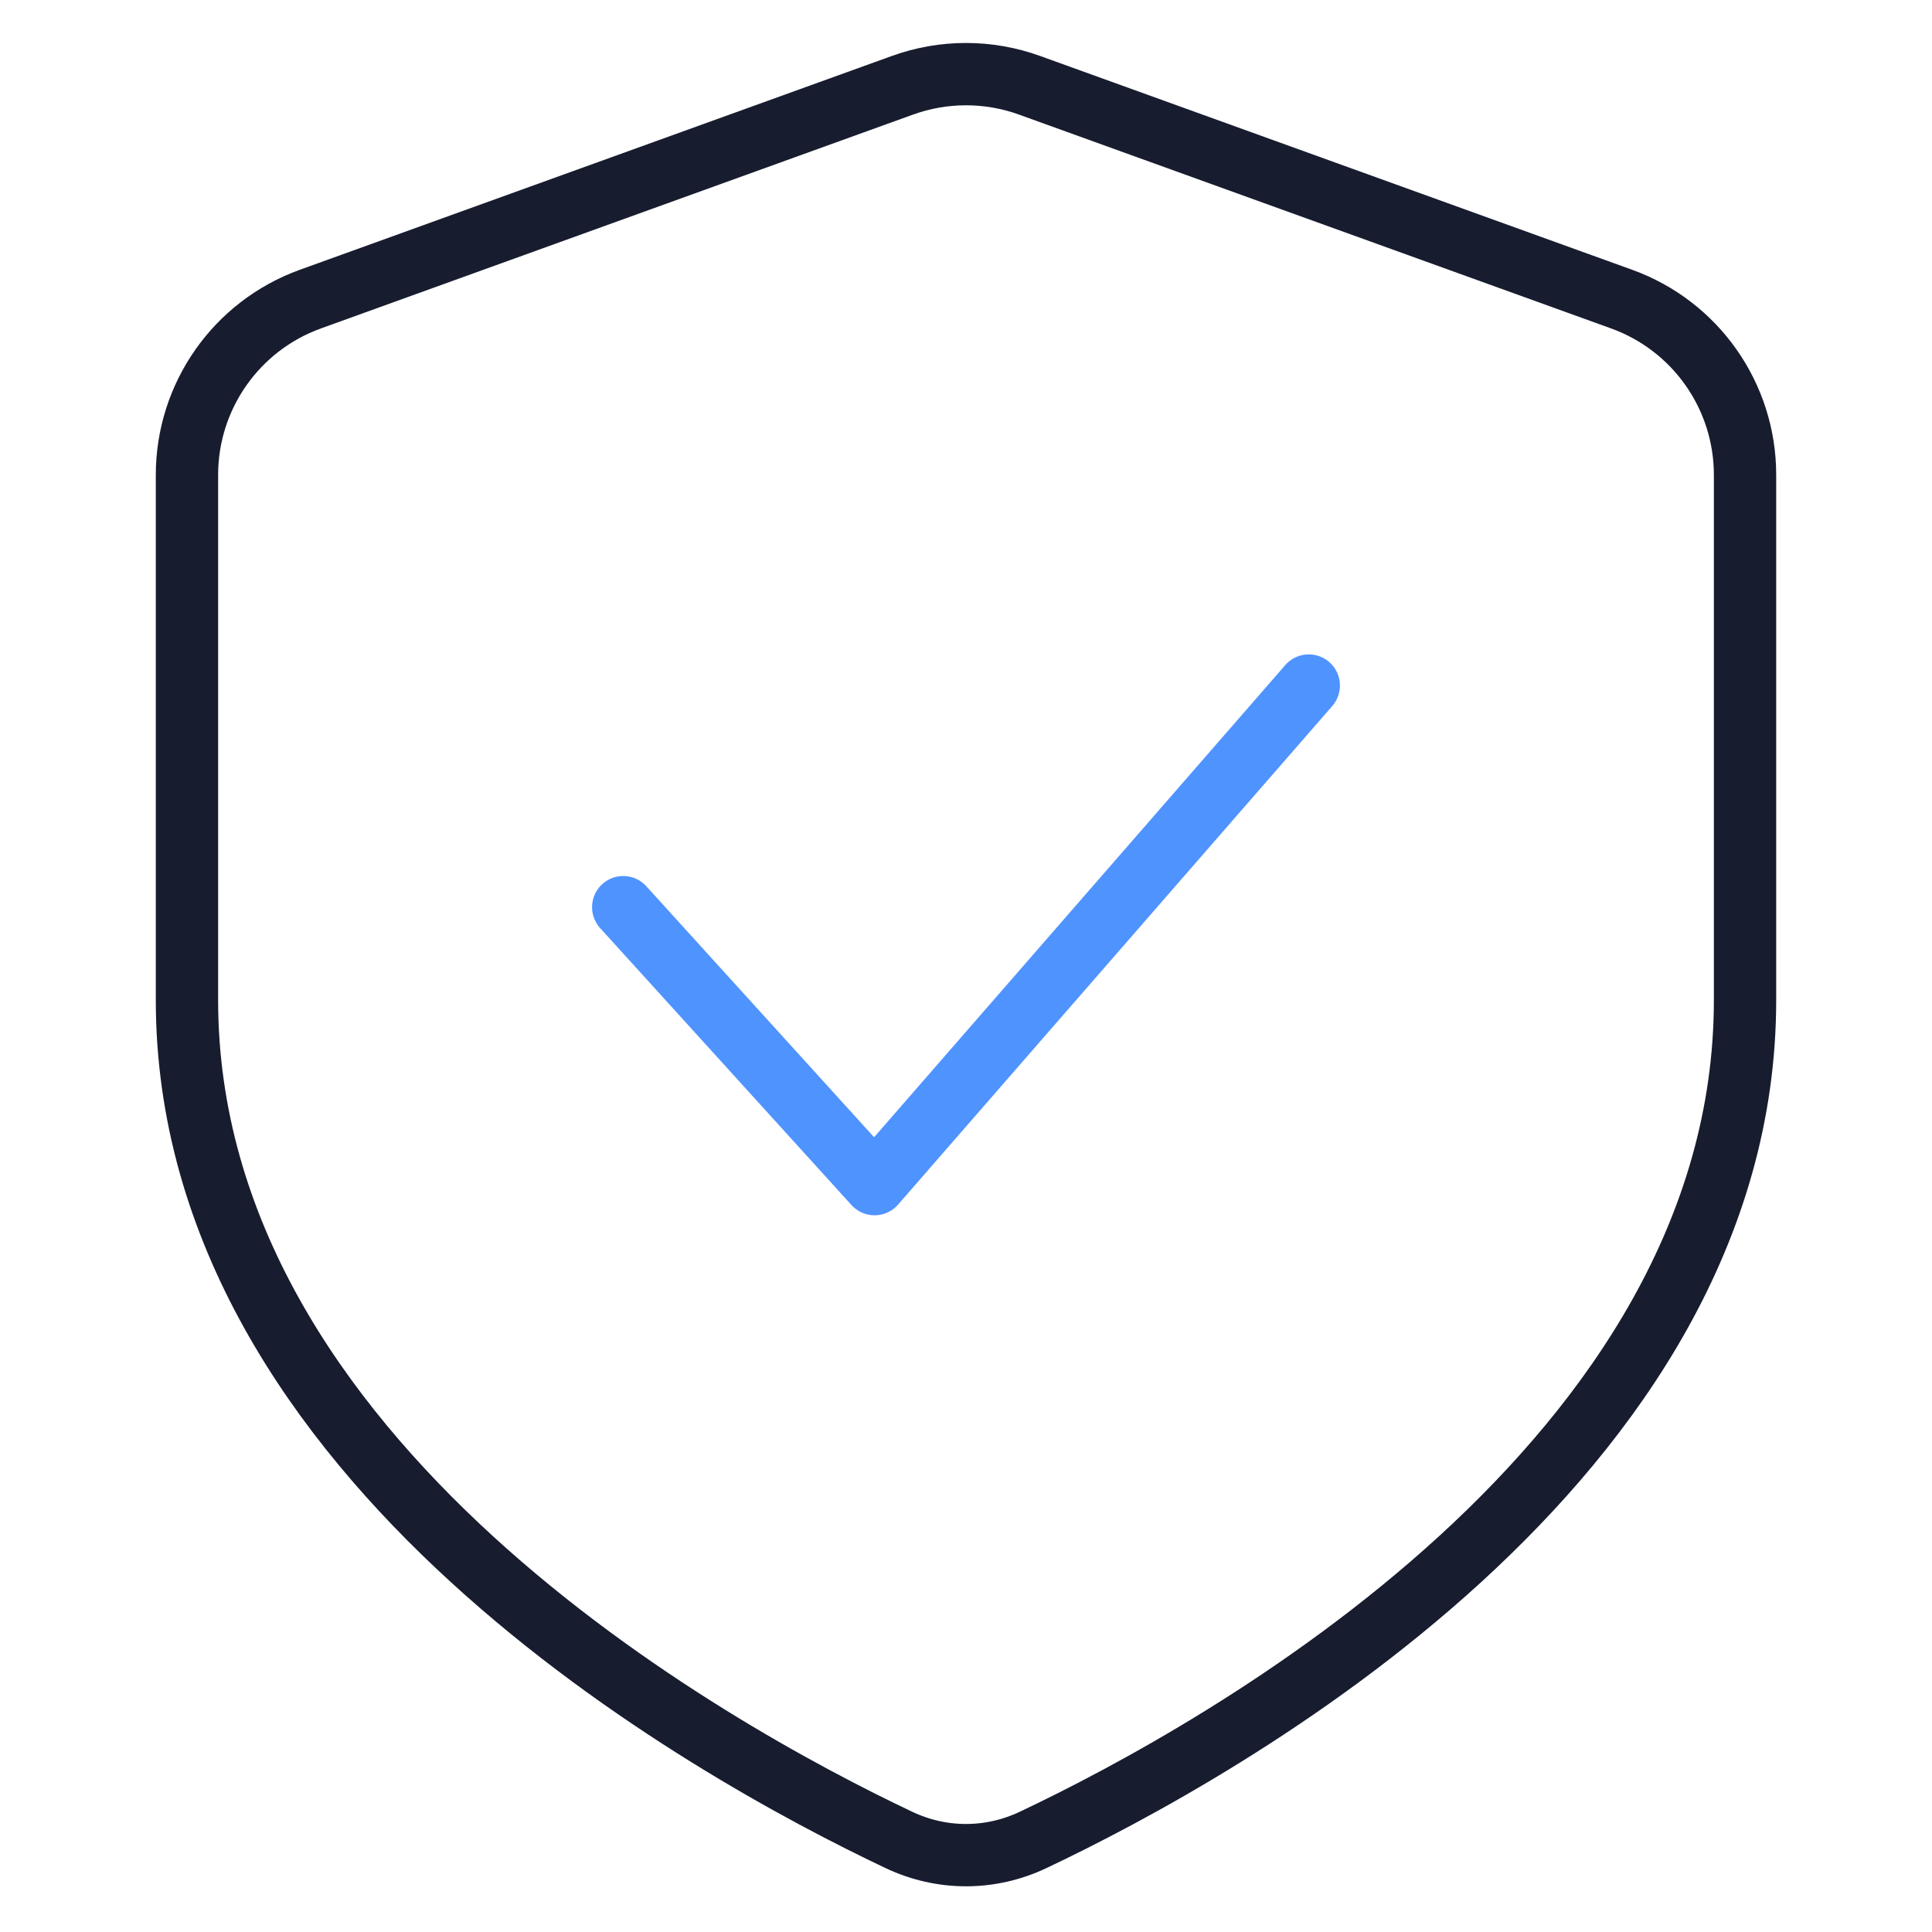 <svg width="31" height="31" viewBox="0 0 31 31" fill="none" xmlns="http://www.w3.org/2000/svg">
<path d="M14.424 29.523C15.111 29.848 15.889 29.848 16.576 29.523C19.608 28.087 28 23.445 28 16.047V7.62C28 6.356 27.208 5.228 26.019 4.799L16.519 1.368C15.861 1.13 15.139 1.13 14.481 1.368L4.981 4.799C3.792 5.228 3 6.356 3 7.62V16.047C3 23.445 11.393 28.087 14.424 29.523Z" stroke="#171C2F" stroke-linecap="round" stroke-linejoin="round"/>
<path d="M10 14.556L14.033 19L21 11" stroke="#4F93FF" stroke-linecap="round" stroke-linejoin="round"/>
</svg>
